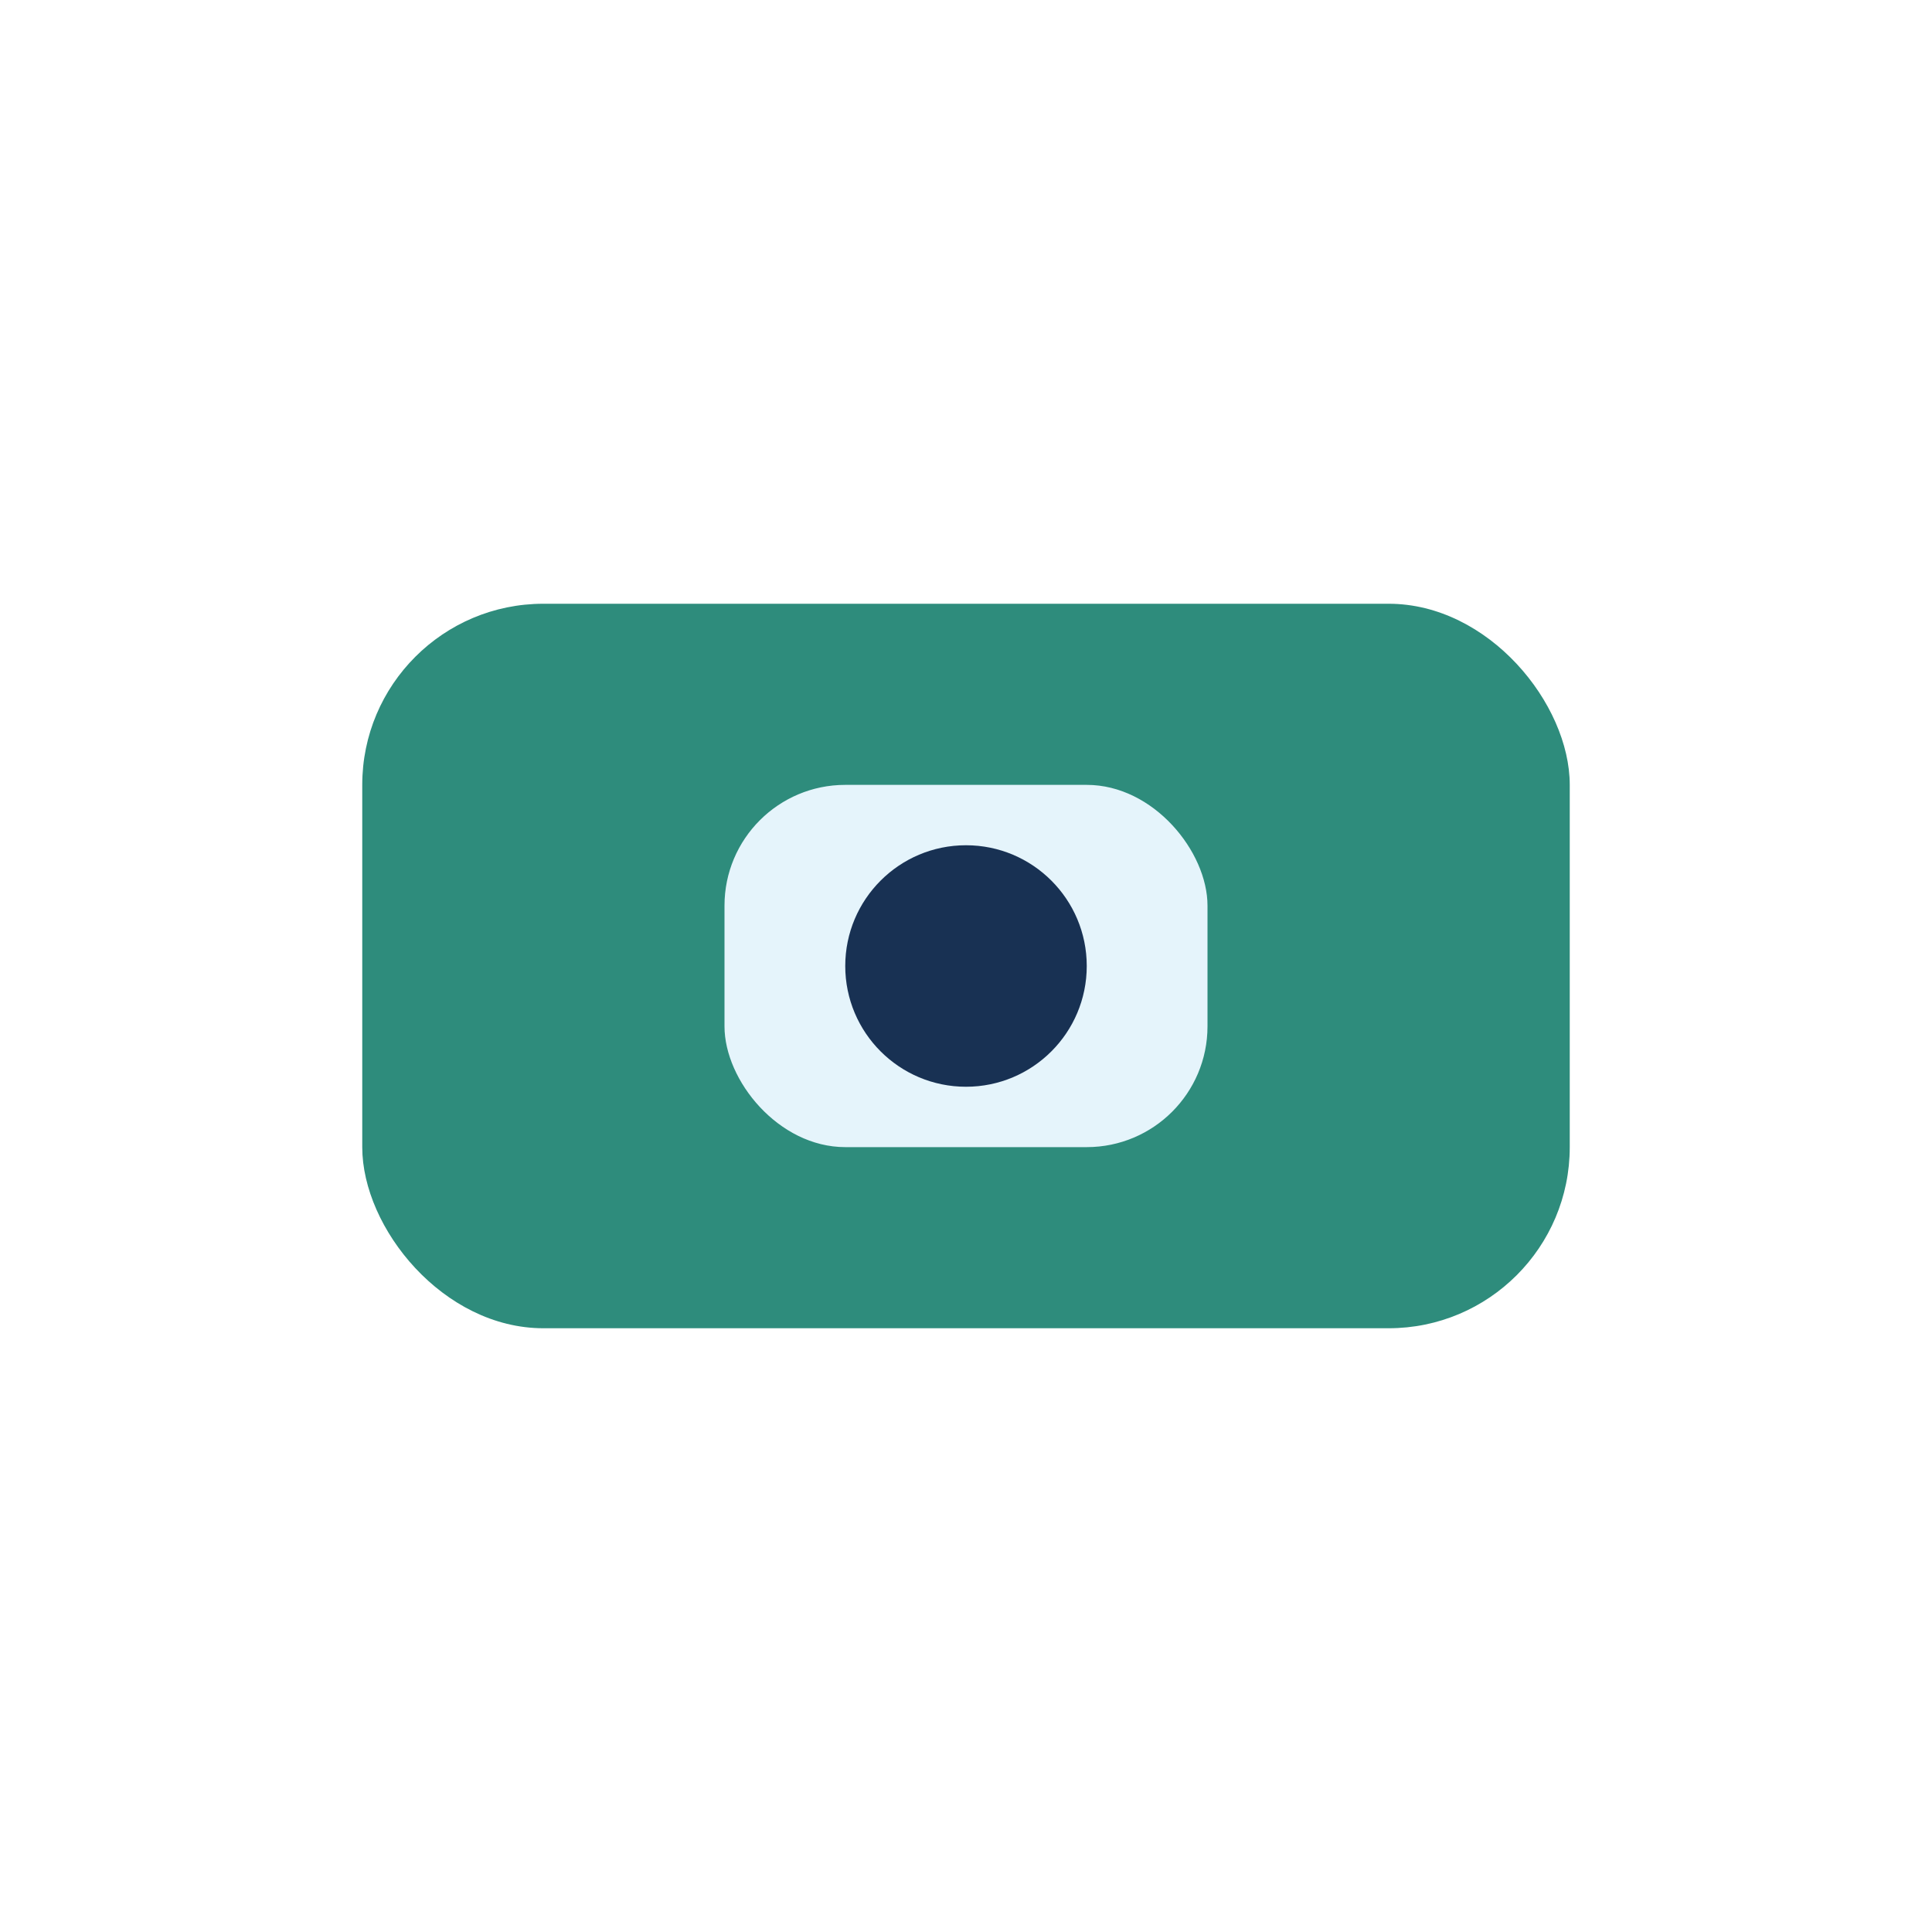 <?xml version="1.0" encoding="UTF-8"?>
<svg xmlns="http://www.w3.org/2000/svg" width="32" height="32" viewBox="0 0 32 32"><rect x="6" y="10" width="20" height="12" rx="3" fill="#2E8C7C"/><rect x="12" y="13" width="8" height="6" rx="2" fill="#E5F4FB"/><circle cx="16" cy="16" r="2" fill="#183153"/></svg>